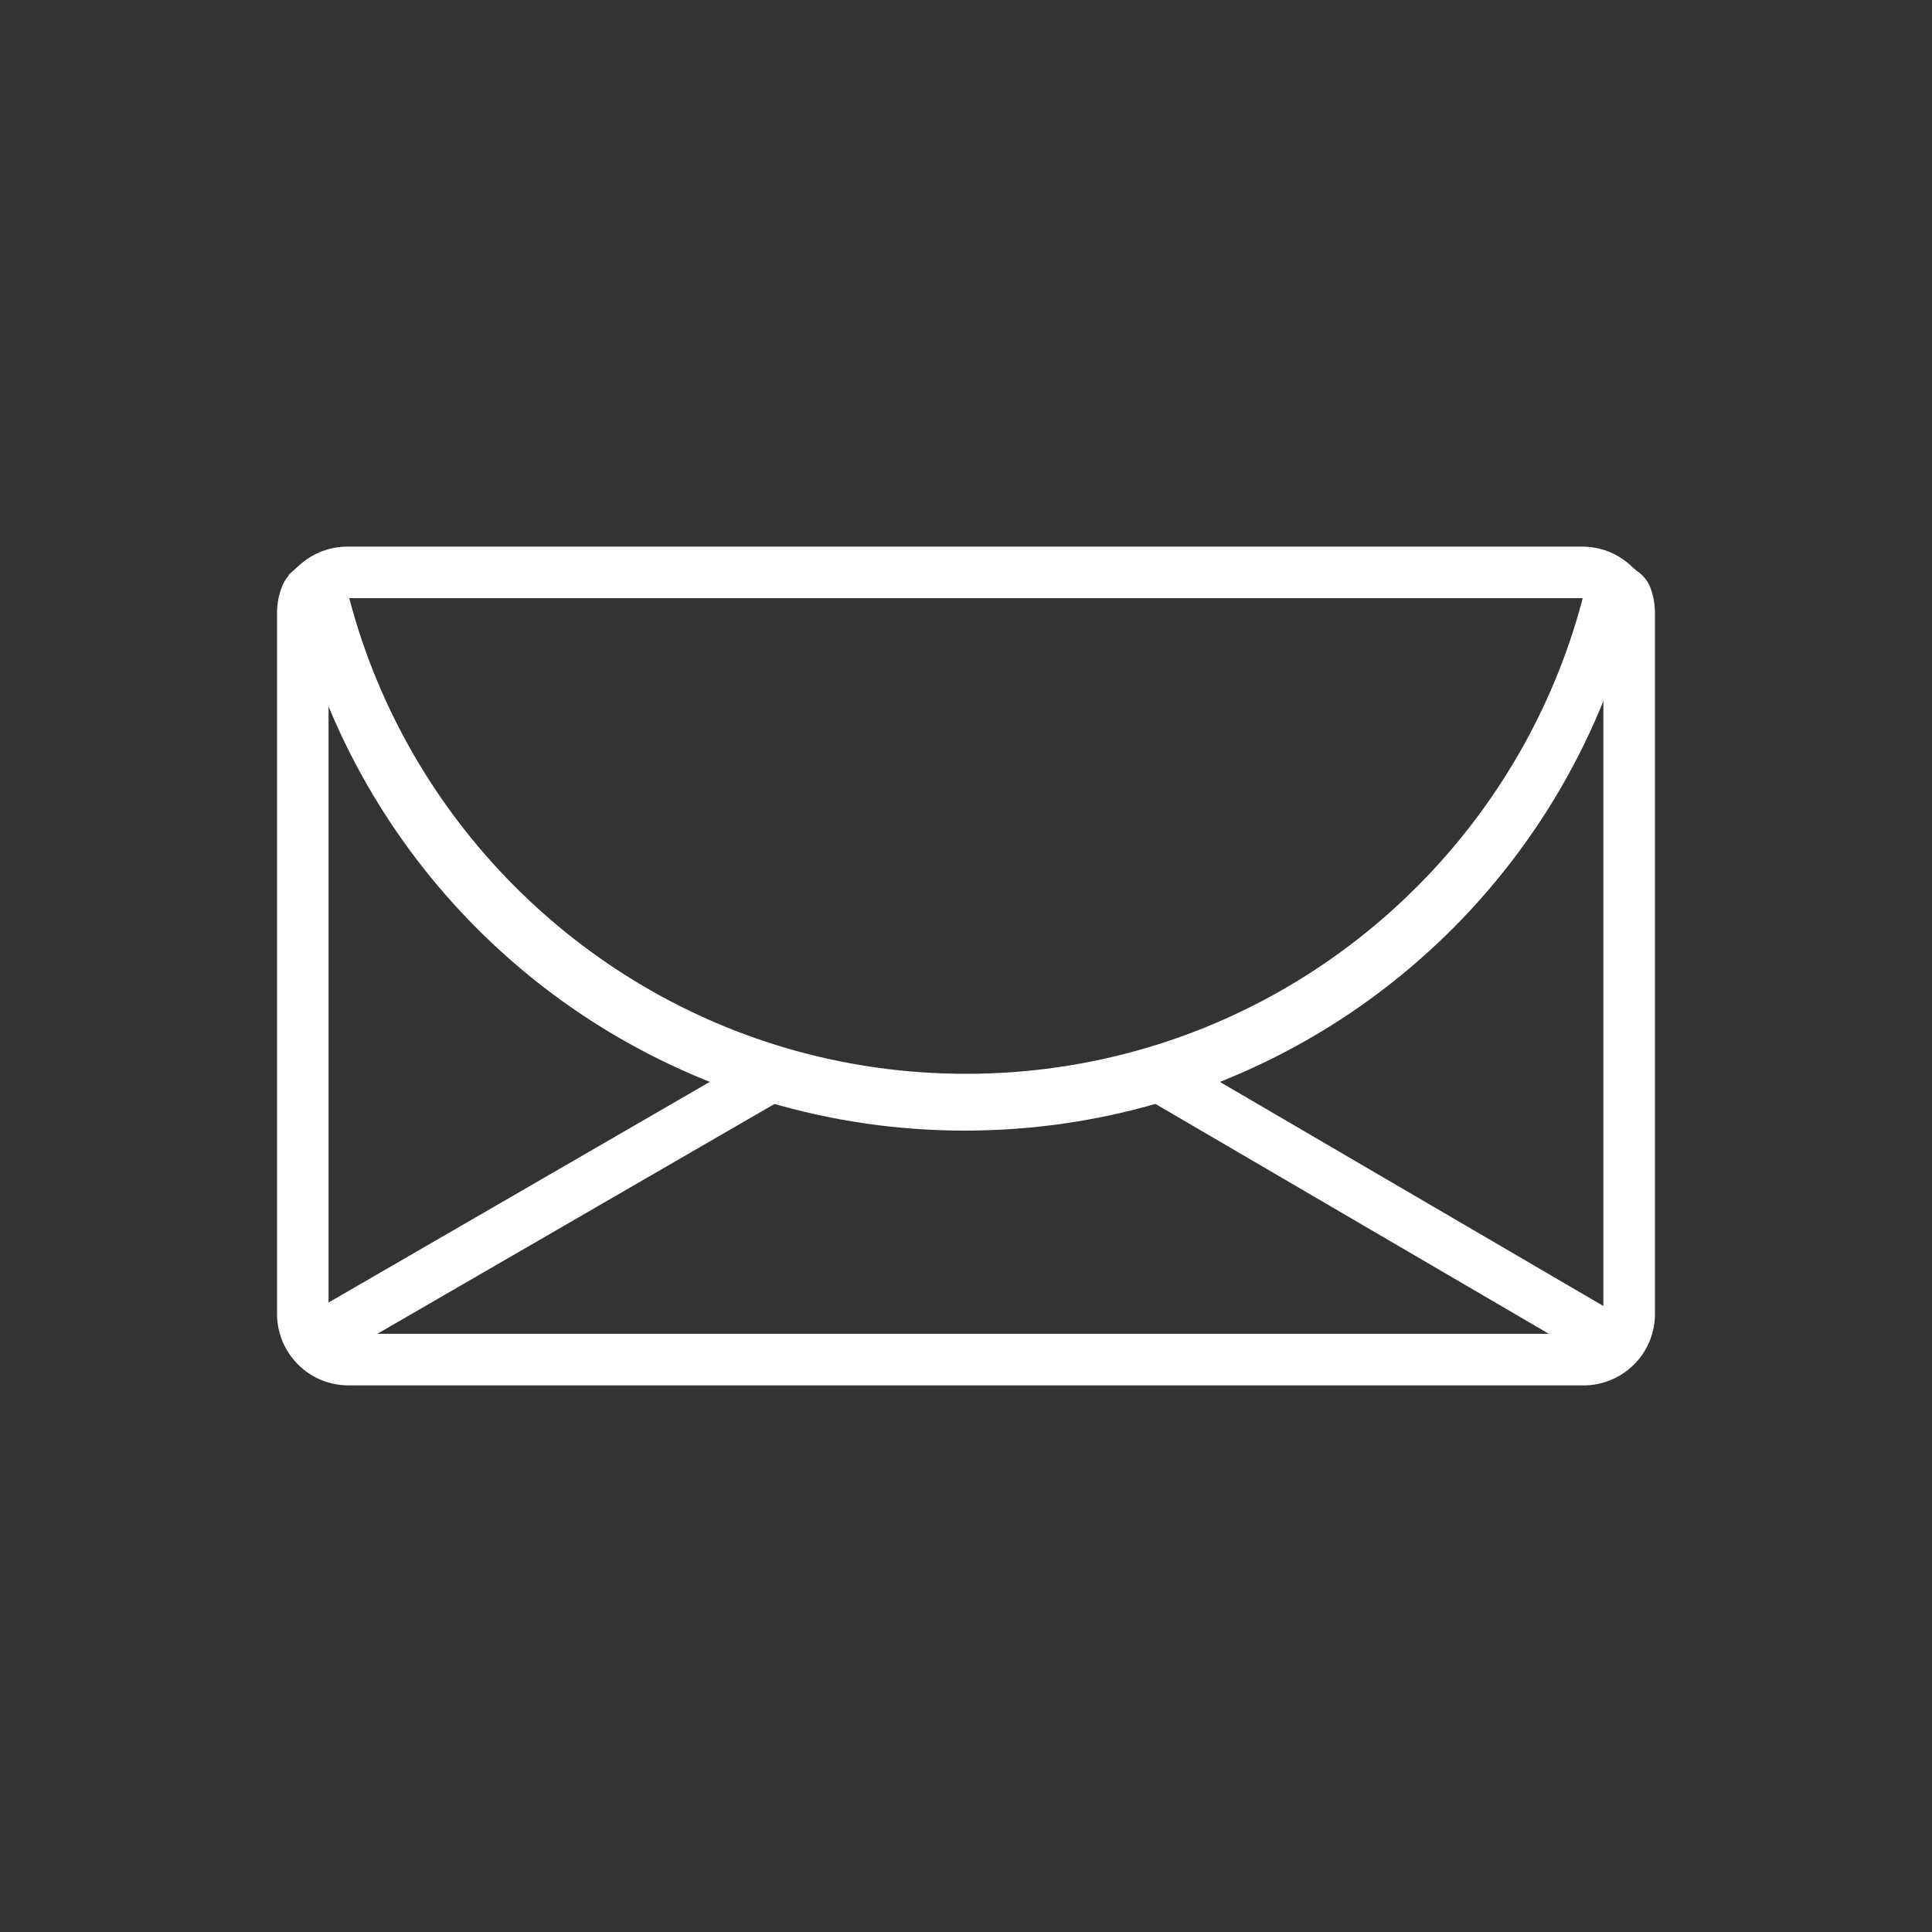 <svg xmlns="http://www.w3.org/2000/svg" id="Mail" viewBox="0 0 300 300"><rect x="0" y="0" width="300" height="300" fill="#333333" stroke="none"/><defs><style>      .cls-1 {        fill: #fff;        stroke-width: 0px;      }    </style></defs><path class="cls-1" d="M245.88,215.12H54.12c-3.49,0-6.7-1.59-8.81-4.35-1.49-1.94-2.29-4.28-2.29-6.74v-108.88c0-1.45.28-2.85.82-4.19.87-2.14,3.01-3.47,5.31-3.29,2.3.17,4.22,1.78,4.78,4.02,8.41,33.89,34.46,61.09,67.97,71,9.08,2.69,18.53,4.05,28.11,4.05s18.89-1.35,27.93-4c33.51-9.84,59.6-36.99,68.08-70.85.58-2.3,2.56-3.94,4.94-4.07,2.36-.13,4.49,1.26,5.32,3.46.46,1.24.7,2.54.7,3.88v108.88c0,2.71-.99,5.32-2.78,7.34-2.1,2.38-5.14,3.75-8.32,3.75ZM51.02,108.4v95.62c0,.86.35,1.5.64,1.88.59.78,1.48,1.21,2.45,1.21h191.76c.9,0,1.73-.37,2.33-1.05.35-.4.77-1.07.77-2.04v-95.62c-12.23,29.7-37.52,52.82-68.79,62-9.77,2.87-19.93,4.32-30.19,4.32s-20.56-1.47-30.38-4.38c-31.19-9.22-56.4-32.31-68.6-61.94Z"></path><path class="cls-1" d="M149.83,175.56c-10.34,0-20.57-1.47-30.38-4.38-37.4-11.05-65.81-41.57-74.14-79.64l-.5-2.27,1.73-1.56c2.03-1.82,4.66-2.83,7.4-2.83h191.76c2.74,0,5.37,1,7.4,2.83l1.73,1.56-.5,2.27c-8.34,38.15-36.82,68.69-74.32,79.7-9.77,2.87-19.93,4.32-30.18,4.32ZM53.85,92.88c8.52,33.79,34.27,60.7,67.88,70.63,9.08,2.69,18.53,4.05,28.11,4.05s18.89-1.35,27.93-4c33.69-9.89,59.51-36.81,68.04-70.68-.03,0-.06,0-.1,0H53.95s-.06,0-.1,0Z"></path><rect class="cls-1" x="211.13" y="145.86" width="8" height="83.55" transform="translate(-55.41 278.73) rotate(-59.7)"></rect><rect class="cls-1" x="42.88" y="183.42" width="83.5" height="8" transform="translate(-82.51 67.61) rotate(-30.06)"></rect></svg>
